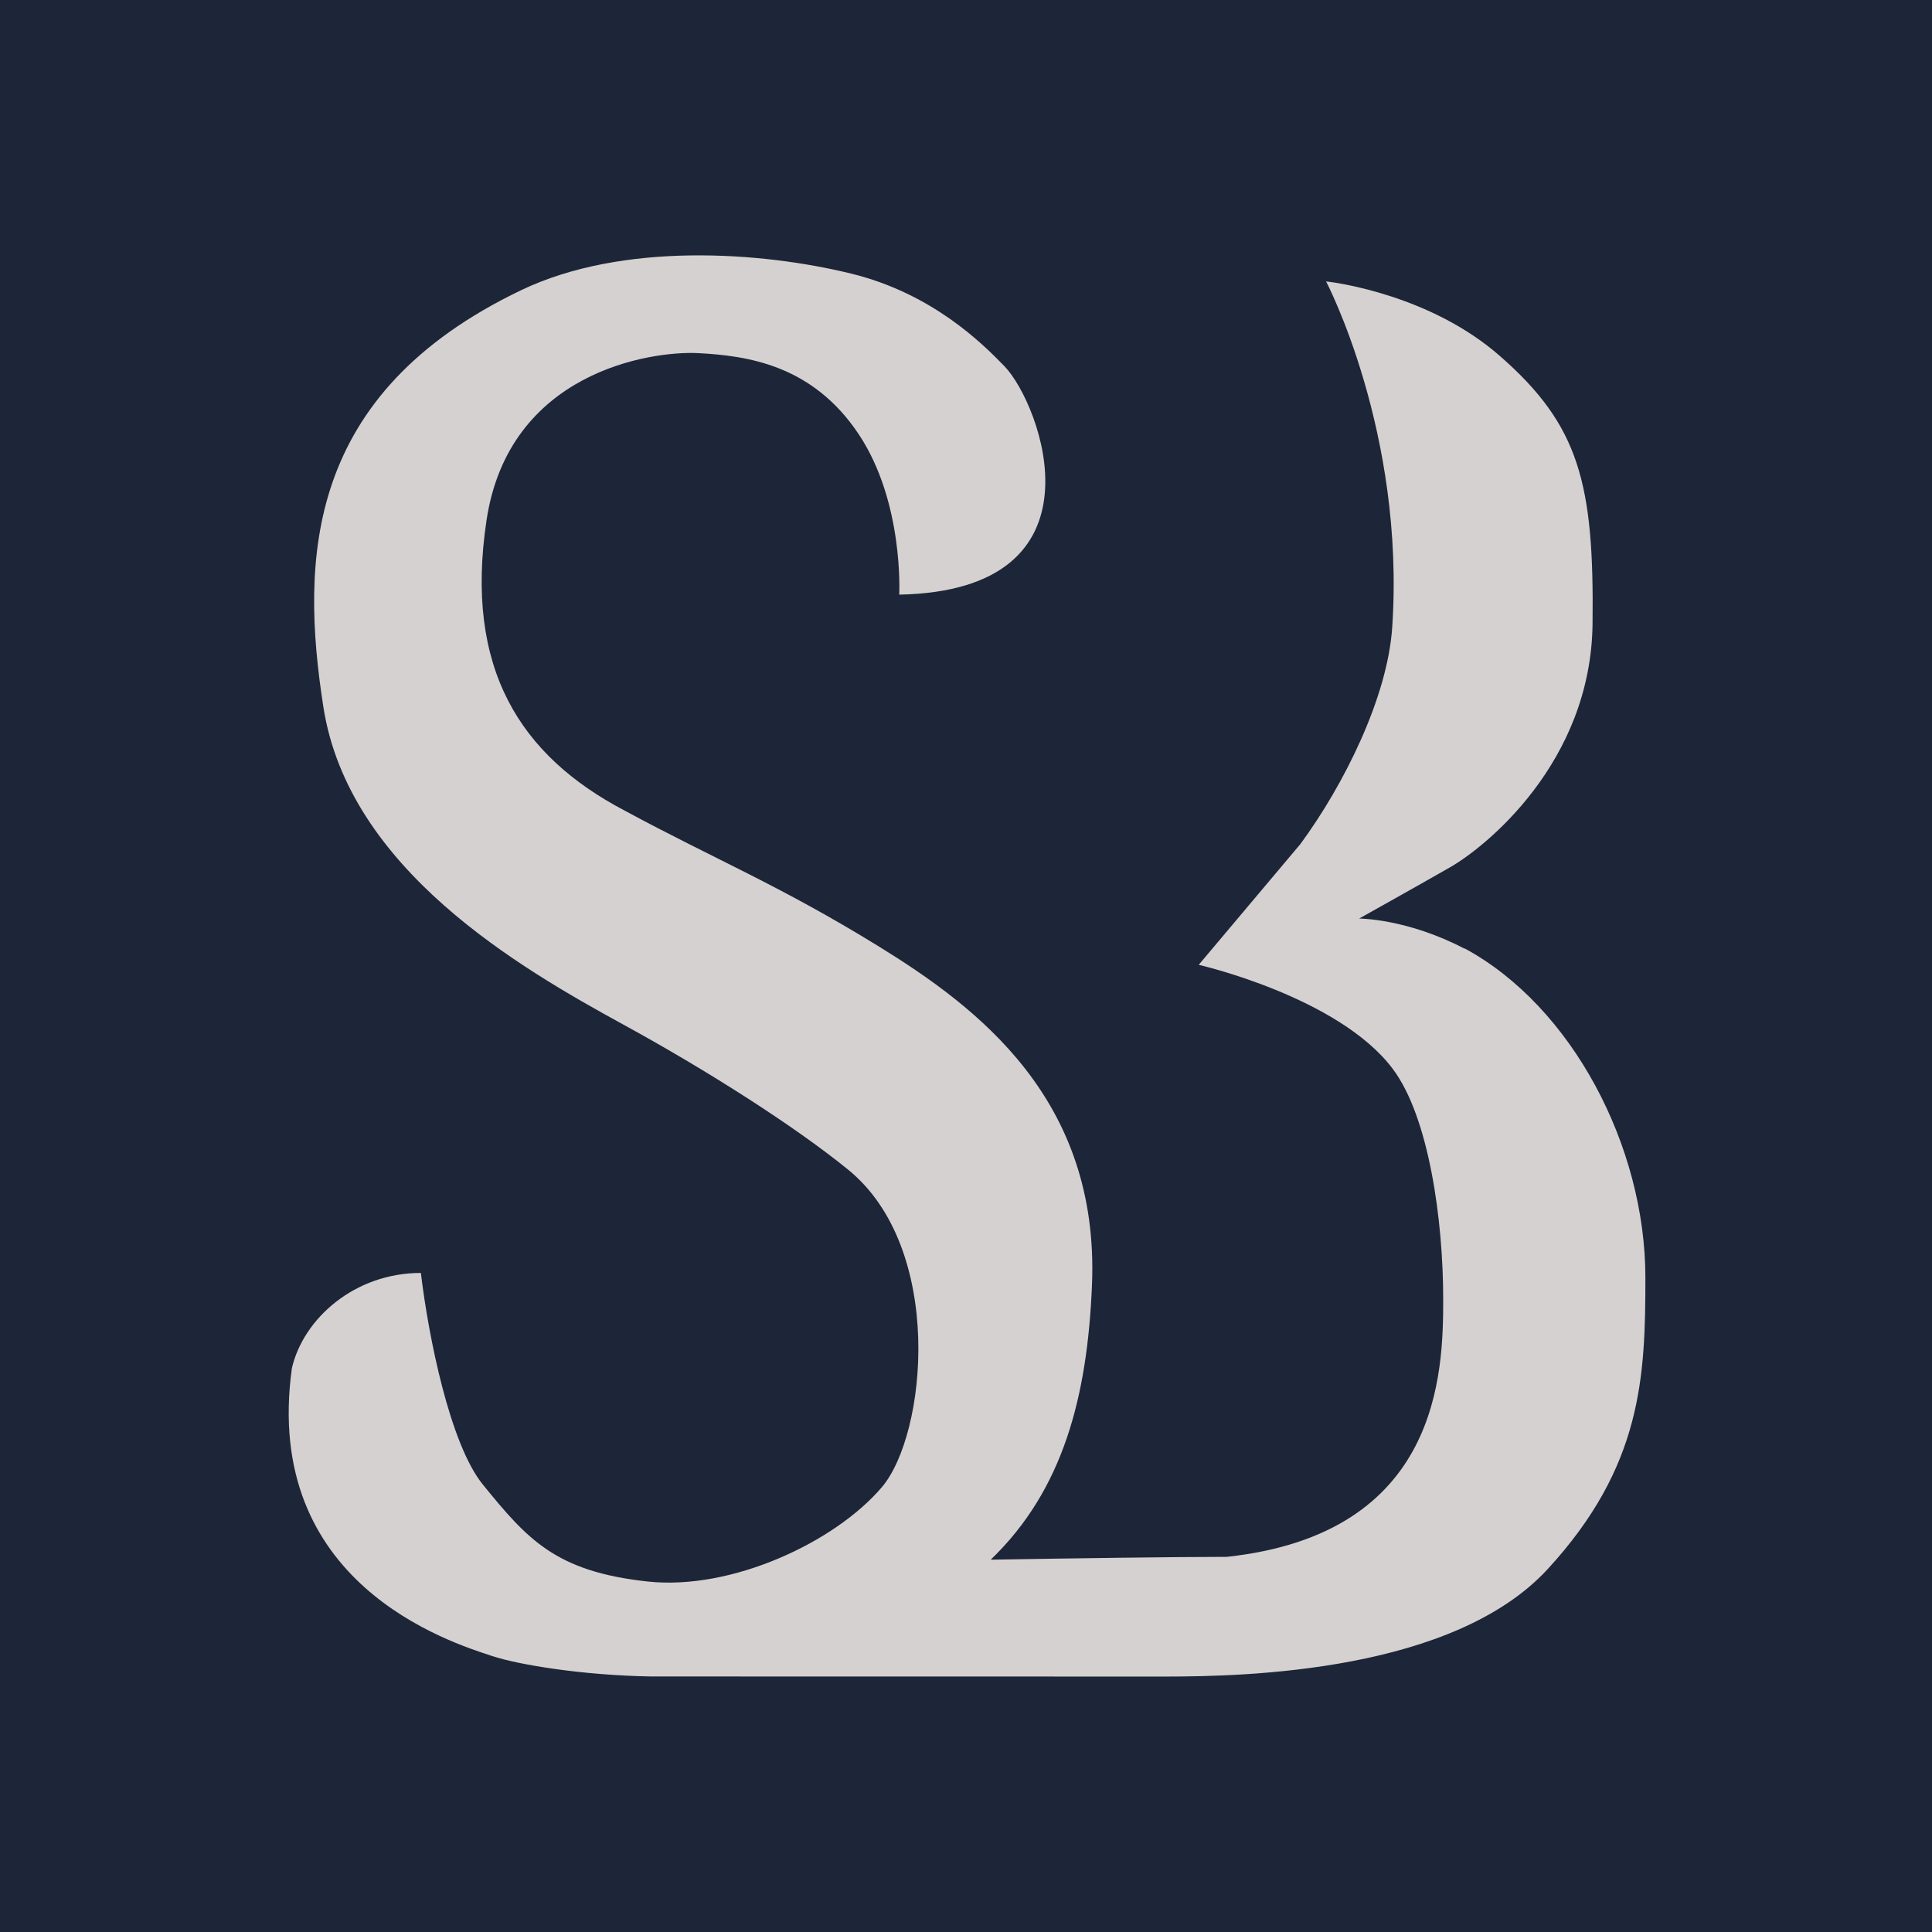 <svg width="46" height="46" viewBox="0 0 46 46" fill="none" xmlns="http://www.w3.org/2000/svg">
<rect width="46" height="46" fill="#1D2538"/>
<path d="M34.872 22.589C33.503 21.87 32.361 21.87 32.361 21.87C32.361 21.87 33.701 21.122 34.528 20.648C35.356 20.175 37.878 18.166 37.918 14.856C37.957 11.507 37.603 10.129 35.71 8.474C34.074 7.042 31.861 6.732 31.573 6.7C31.573 6.7 33.46 10.288 33.148 14.935C33.037 16.598 32.006 18.676 30.962 20.096L28.541 22.972C28.541 22.972 31.869 23.731 33.159 25.447C34.026 26.597 34.362 29.066 34.362 30.93C34.362 32.68 34.291 36.519 29.209 37.068C27.94 37.068 25.524 37.103 23.589 37.135C25.318 35.472 25.892 33.243 26 30.586C26.177 26.174 23.282 23.988 20.919 22.531C18.555 21.074 17.011 20.456 14.873 19.3C12.38 17.992 11.053 15.911 11.584 12.387C12.115 8.86 15.483 8.35 16.625 8.408C17.786 8.469 19.343 8.683 20.445 10.338C21.527 11.961 21.41 14.158 21.41 14.158C26.452 14.06 24.779 9.609 23.914 8.718C23.388 8.176 22.198 6.989 20.268 6.515C18.124 5.989 14.822 5.754 12.409 6.909C7.267 9.371 7.15 13.312 7.7 16.836C8.303 20.696 12.369 23.041 14.851 24.4C16.813 25.473 18.902 26.8 20.189 27.845C22.502 29.722 22.069 34.15 20.995 35.411C19.888 36.712 17.429 37.872 15.42 37.655C13.223 37.417 12.557 36.648 11.499 35.35C10.709 34.38 10.199 31.805 10.021 30.308C8.446 30.308 7.225 31.392 6.95 32.574C6.241 37.695 10.693 39.093 11.716 39.429C12.351 39.638 13.871 39.889 15.505 39.916H15.499C15.499 39.916 25.82 39.918 27.753 39.918C29.685 39.918 34.608 39.799 36.852 37.357C39.097 34.914 39.176 32.788 39.176 30.42C39.176 27.292 37.426 23.961 34.872 22.581V22.589Z" fill="#D5D1D0"/>
</svg>
